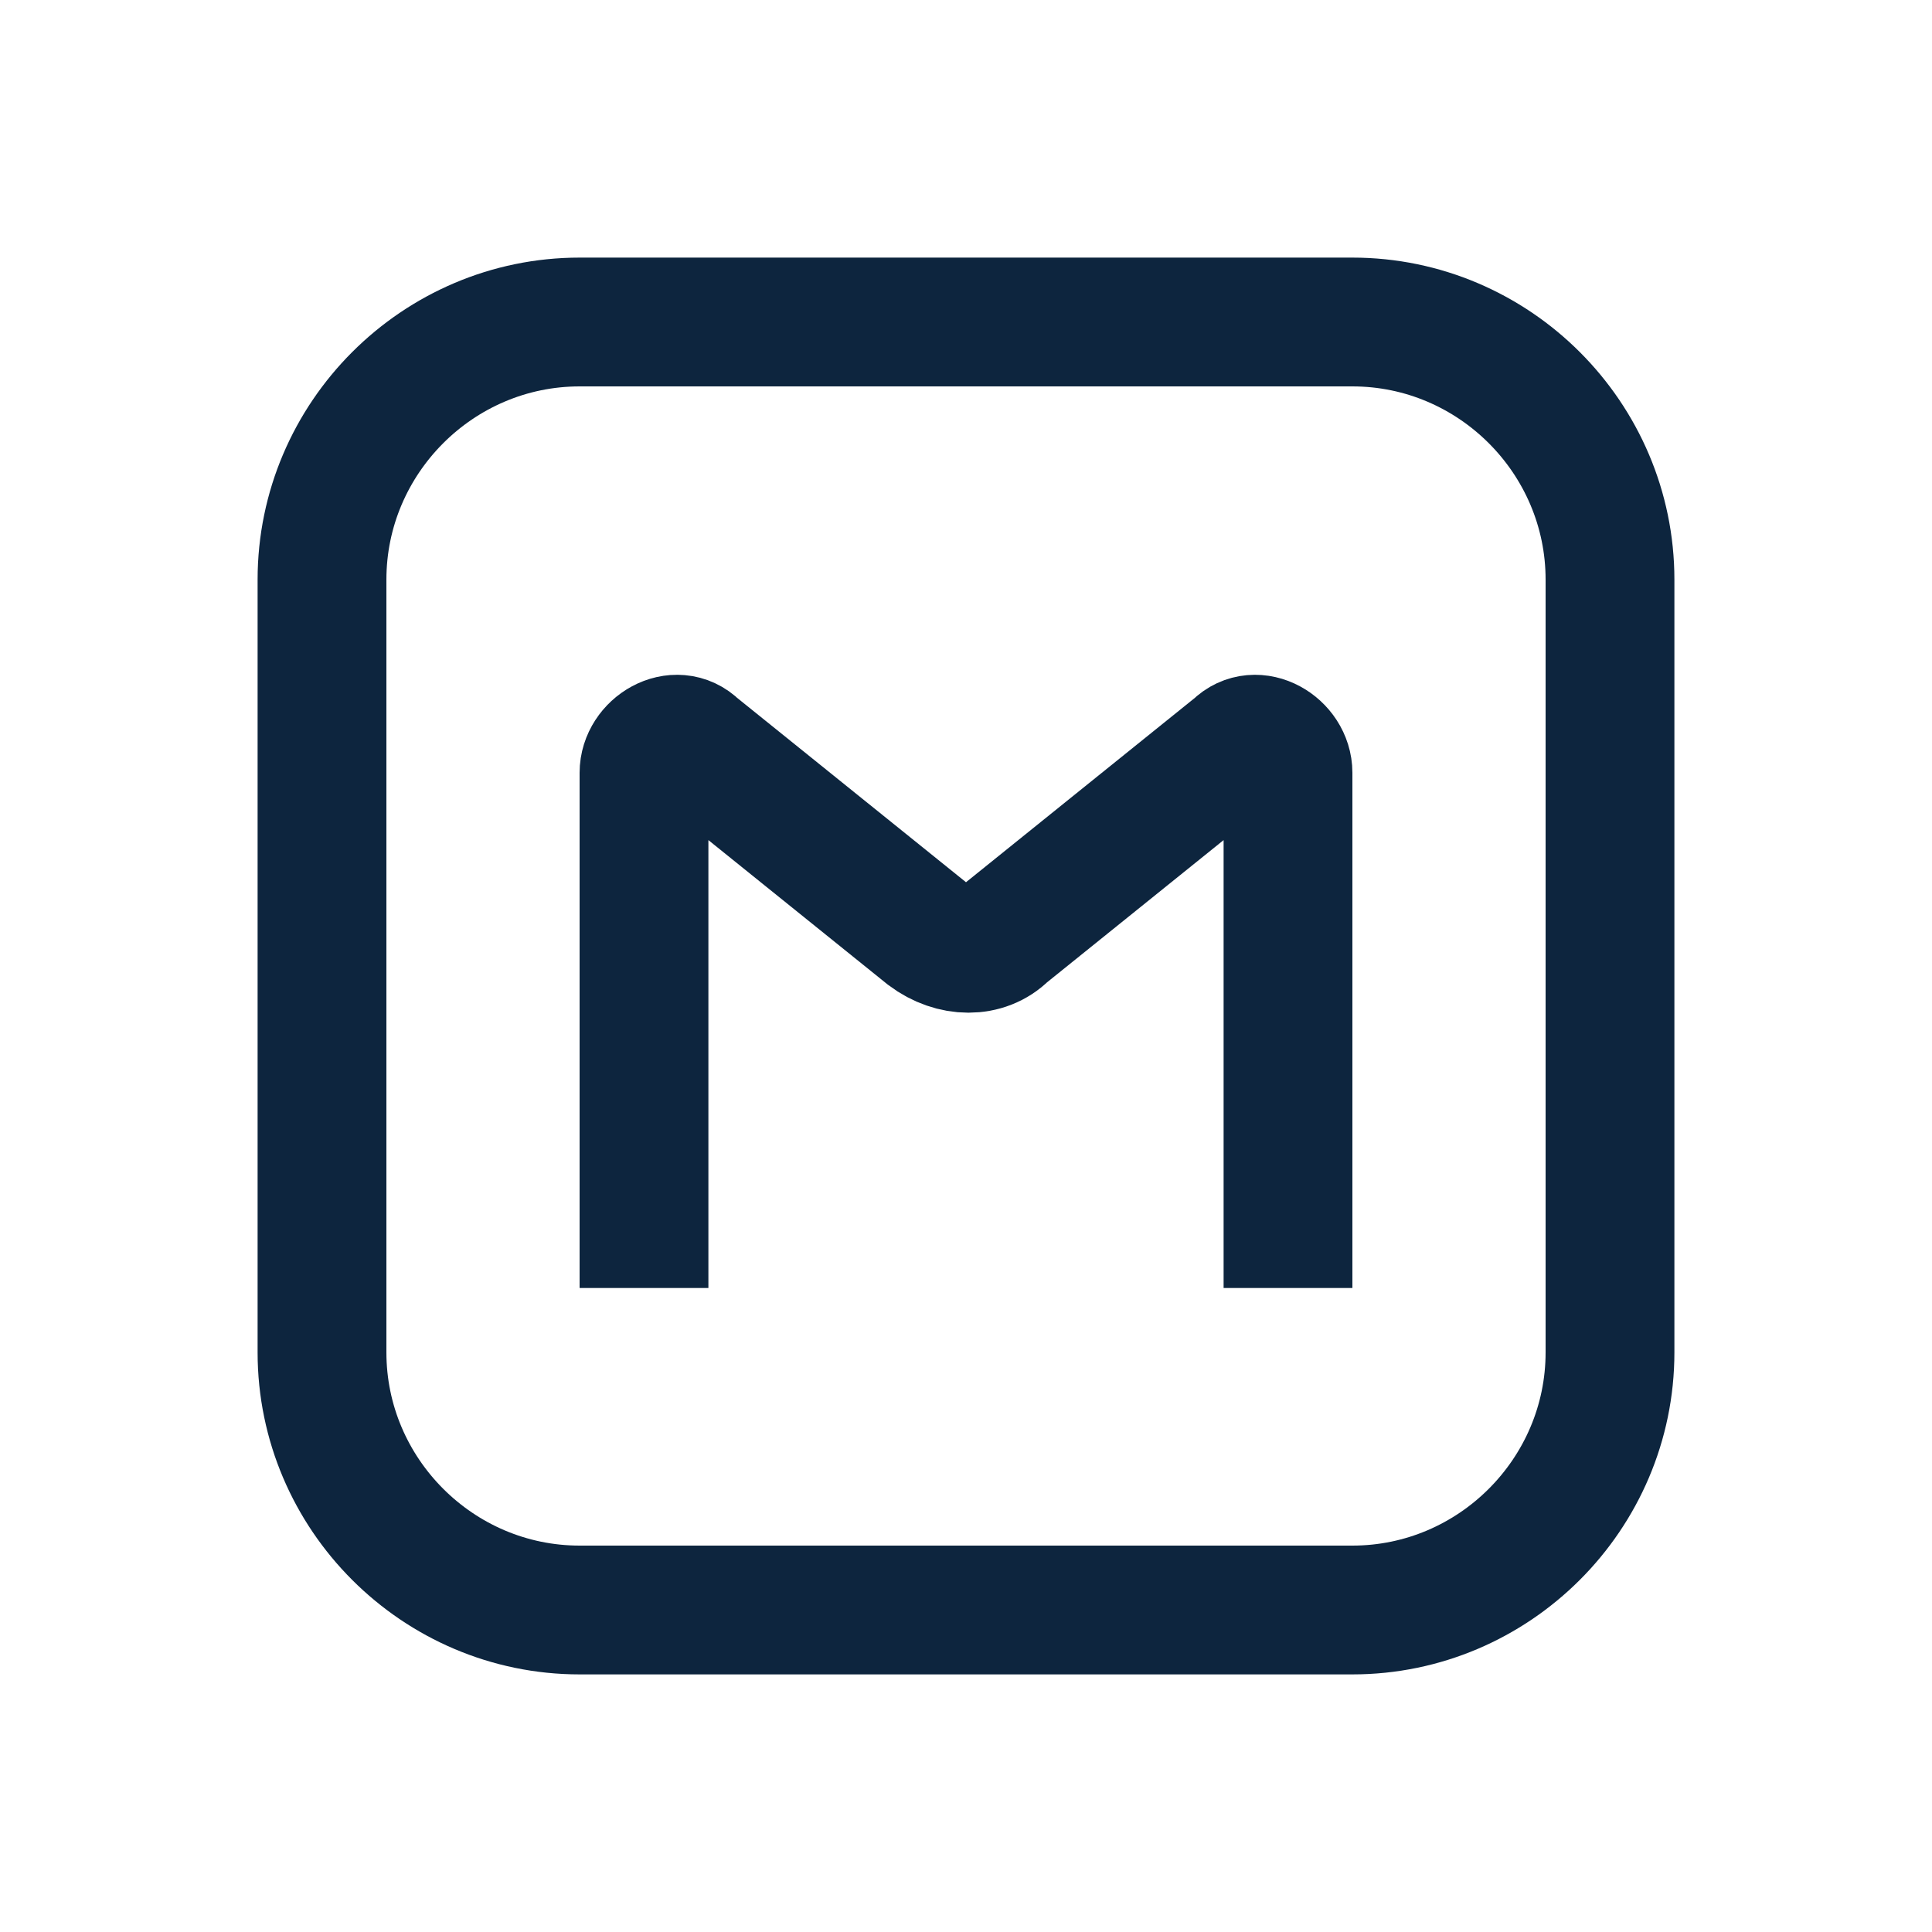 <?xml version="1.0" encoding="utf-8"?>
<!-- Generator: Adobe Illustrator 21.0.0, SVG Export Plug-In . SVG Version: 6.00 Build 0)  -->
<svg version="1.1" id="Маркер" xmlns="http://www.w3.org/2000/svg" xmlns:xlink="http://www.w3.org/1999/xlink" x="0px"
	 y="0px" viewBox="0 0 30 30" style="enable-background:new 0 0 30 30;" xml:space="preserve">
<style type="text/css">
	.st0{fill:none;stroke:#0D253E;stroke-width:2;stroke-miterlimit:10;}
</style>
<title>marker</title>
<path class="st0" d="M21,25H9c-2.2,0-4-1.8-4-4V9c0-2.2,1.8-4,4-4h12c2.2,0,4,1.8,4,4v12C25,23.2,23.2,25,21,25z"/>
<path class="st0" d="M10,20v-8c0-0.4,0.5-0.7,0.8-0.4l3.6,2.9c0.4,0.3,0.9,0.3,1.2,0l3.6-2.9c0.3-0.3,0.8,0,0.8,0.4v8"/>
</svg>
